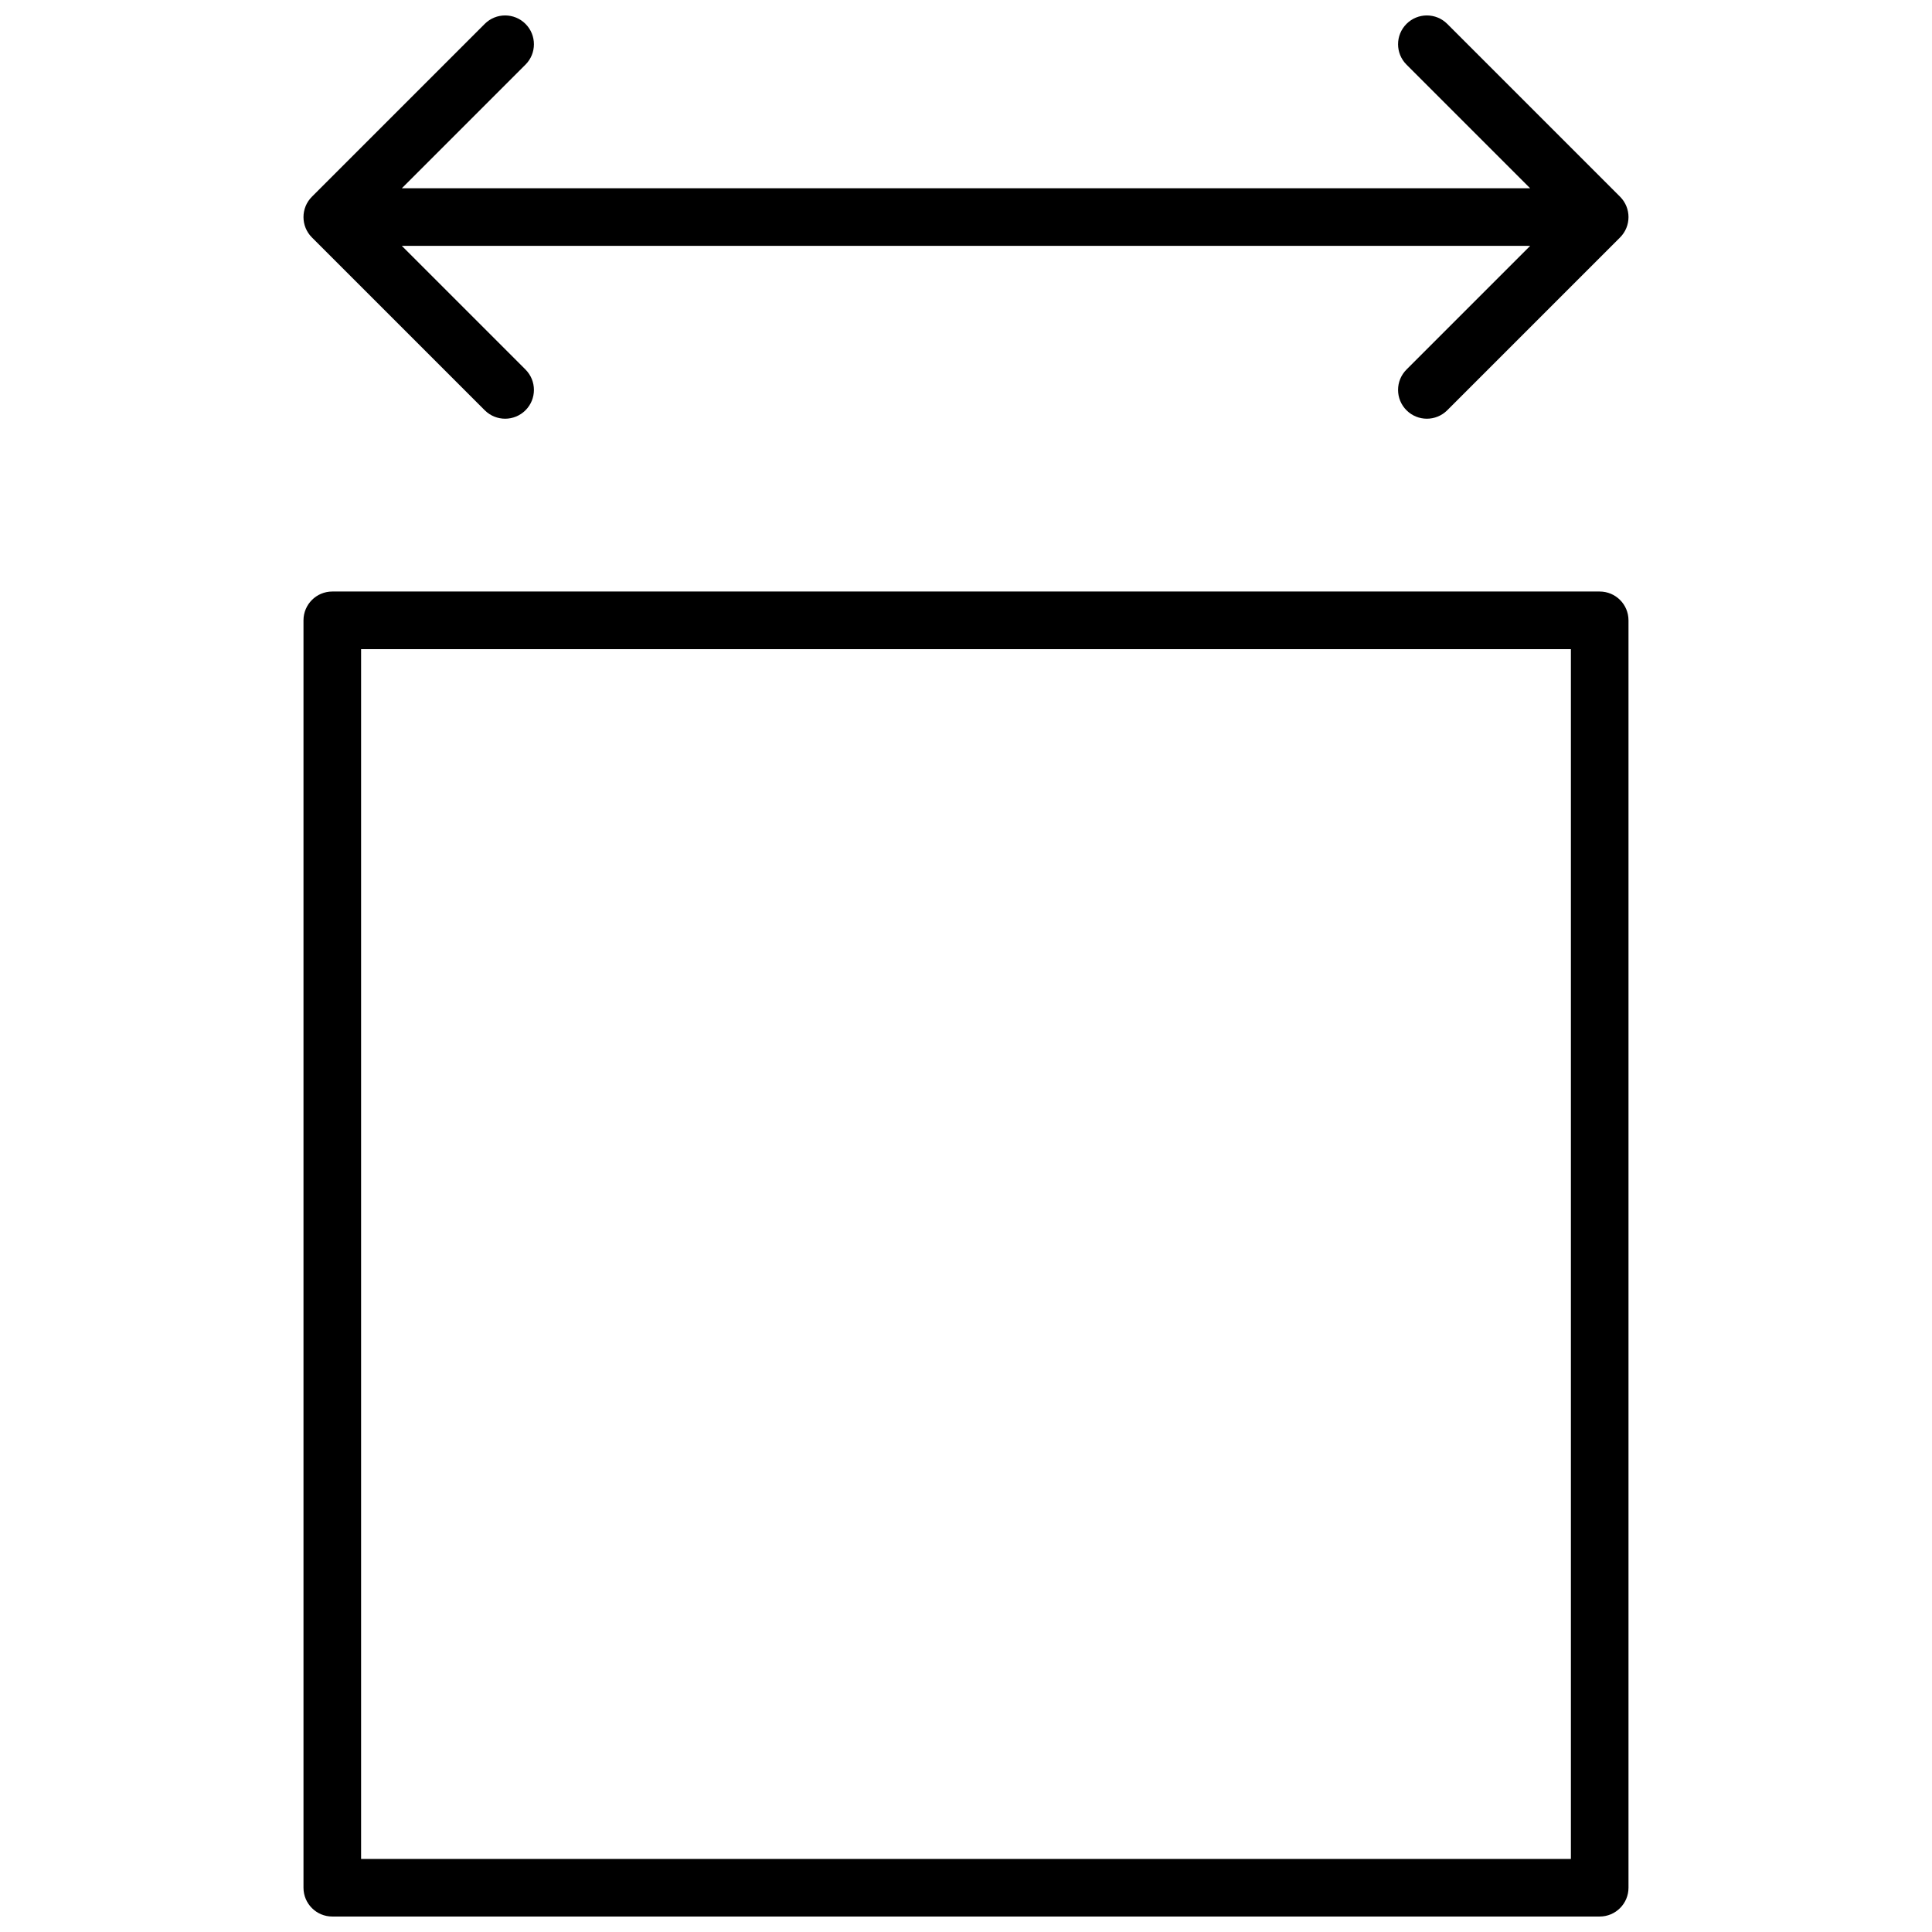 <?xml version="1.0" encoding="UTF-8"?>
<!-- Uploaded to: ICON Repo, www.iconrepo.com, Generator: ICON Repo Mixer Tools -->
<svg width="800px" height="800px" version="1.1" viewBox="144 144 512 512" xmlns="http://www.w3.org/2000/svg">
 <defs>
  <clipPath id="a">
   <path d="m224 148.09h352v503.81h-352z"/>
  </clipPath>
 </defs>
 <g clip-path="url(#a)">
  <path d="m232.06 300.76h335.87c4.219 0 7.637 3.418 7.637 7.637v335.87c0 4.215-3.418 7.633-7.637 7.633h-335.87c-4.215 0-7.633-3.418-7.633-7.633v-335.87c0-4.219 3.418-7.637 7.633-7.637zm7.633 15.27v320.61h320.61v-320.61zm10.797-106.87 32.77 32.77c2.981 2.984 2.981 7.816 0 10.797-2.981 2.981-7.816 2.981-10.797 0l-45.801-45.801c-2.981-2.981-2.981-7.812 0-10.797l45.801-45.801c2.981-2.981 7.816-2.981 10.797 0 2.981 2.984 2.981 7.816 0 10.797l-32.77 32.77h299.02l-32.77-32.77c-2.984-2.981-2.984-7.812 0-10.797 2.981-2.981 7.812-2.981 10.793 0l45.801 45.801c2.981 2.984 2.981 7.816 0 10.797l-45.801 45.801c-2.981 2.981-7.812 2.981-10.793 0-2.984-2.981-2.984-7.812 0-10.797l32.77-32.77z"/>
 </g>
</svg>